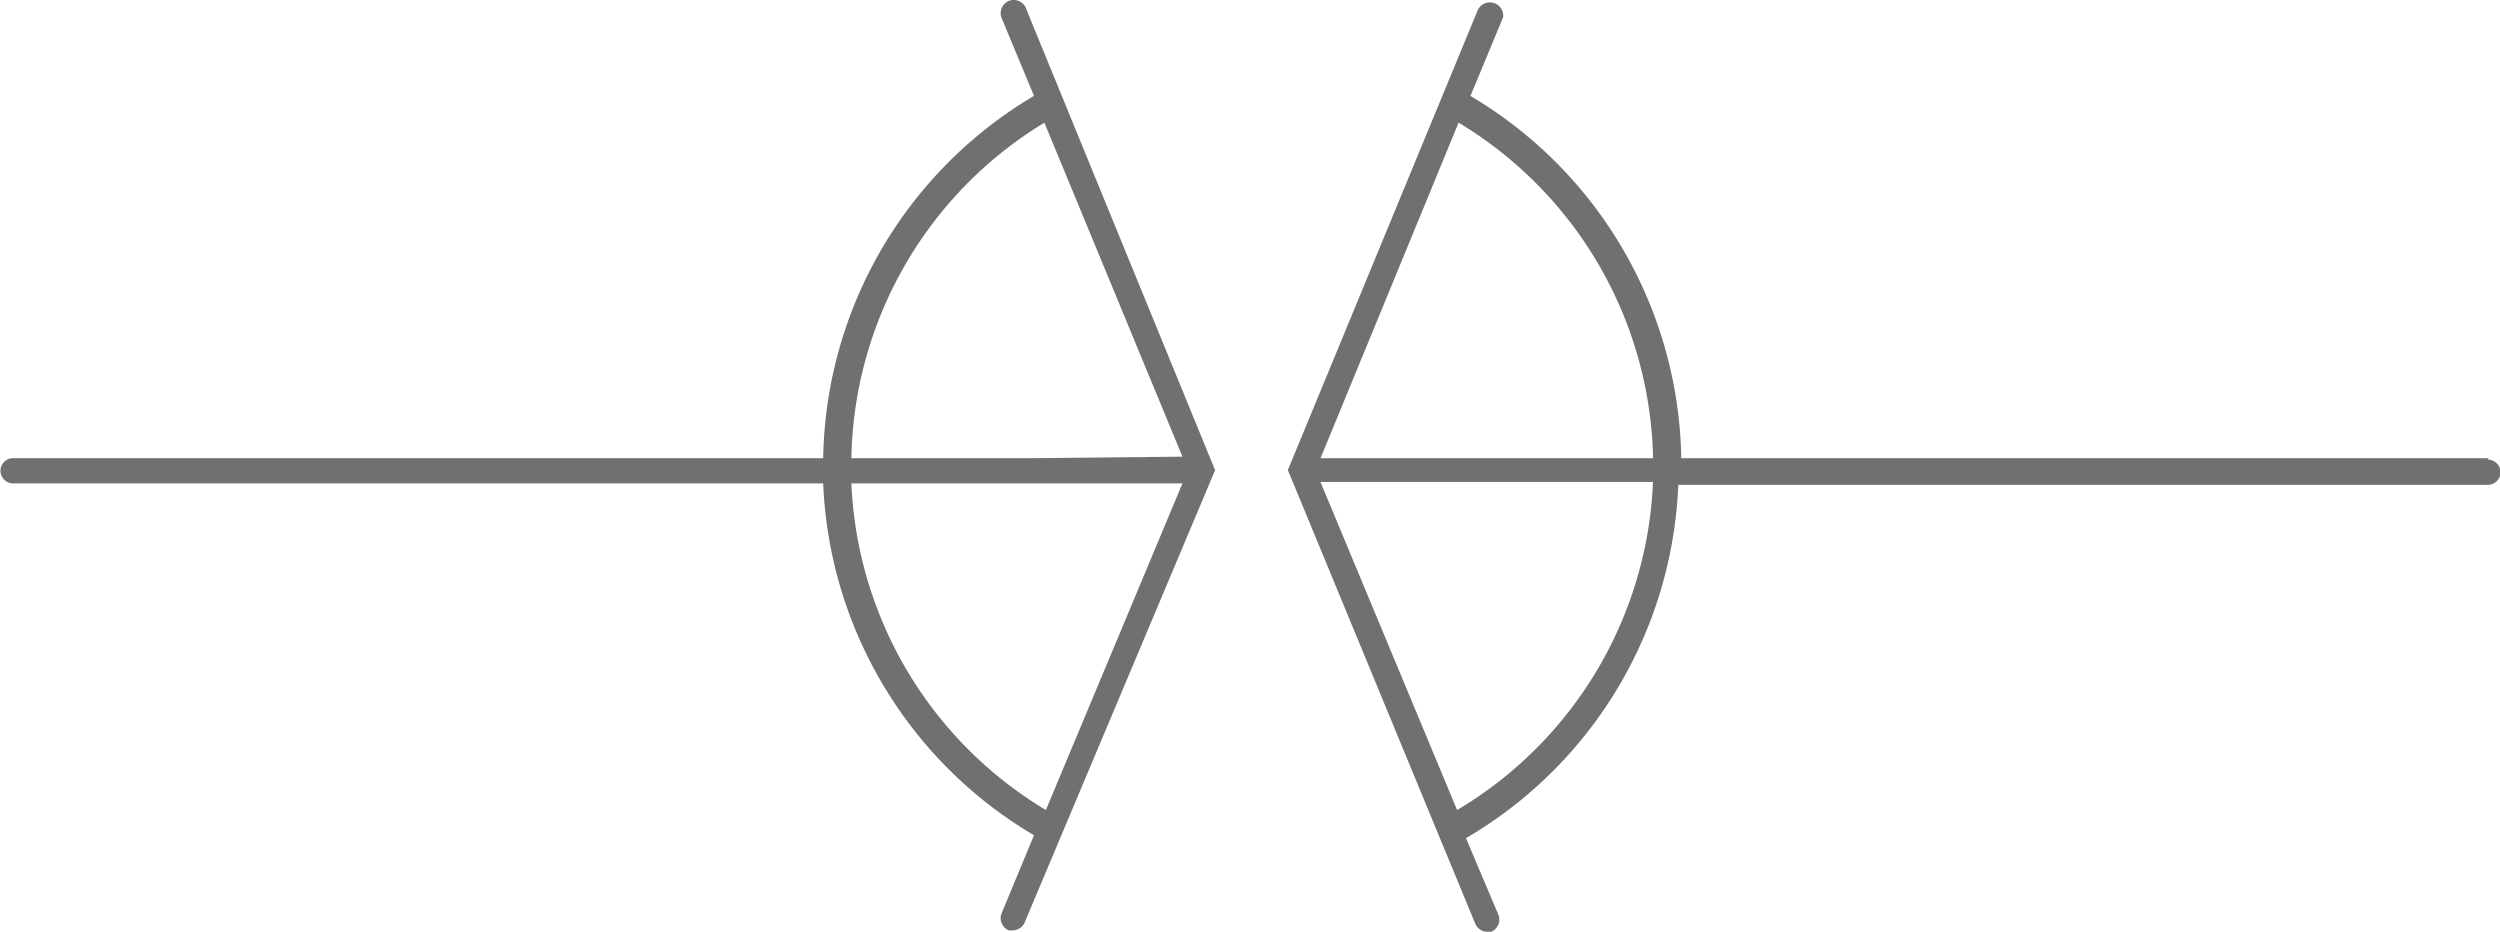 <svg xmlns="http://www.w3.org/2000/svg" width="137.212" height="51.139" viewBox="0 0 137.212 51.139">
  <g id="Group_145" data-name="Group 145" transform="translate(-613.959 -3496.143)">
    <path id="Path_575" data-name="Path 575" d="M56.538,25.084H46.678A22,22,0,0,1,57.271,6.67L64.848,25Zm.815,19.311A22,22,0,0,1,46.678,26.469h18.17ZM55.315-.012a.733.733,0,0,0-.407.9L56.7,5.2A23.548,23.548,0,0,0,45.13,25.084H.643a.693.693,0,0,0,0,1.385H45.13A23.548,23.548,0,0,0,56.7,45.78L54.908,50.1a.733.733,0,0,0,.407.9h.244a.733.733,0,0,0,.652-.489l10.429-24.77L56.293.477a.733.733,0,0,0-.978-.489" transform="translate(614.009 3496.206)" fill="#707070"/>
    <path id="Path_576" data-name="Path 576" d="M95.989,44.425l-7.5-18.007h18.251A22,22,0,0,1,95.989,44.425M96.07,6.7a22,22,0,0,1,10.674,18.414H88.493Zm56.547,18.414H108.292A23.548,23.548,0,0,0,96.722,5.233L98.515.915A.733.733,0,0,0,97.129.508L86.7,25.766,96.966,50.618a.733.733,0,0,0,.652.489h.244a.733.733,0,0,0,.407-.9l-1.793-4.237a23.548,23.548,0,0,0,11.652-19.392h44.406a.693.693,0,1,0,0-1.385" transform="translate(597.943 3496.176)" fill="#707070"/>
  </g>
</svg>
